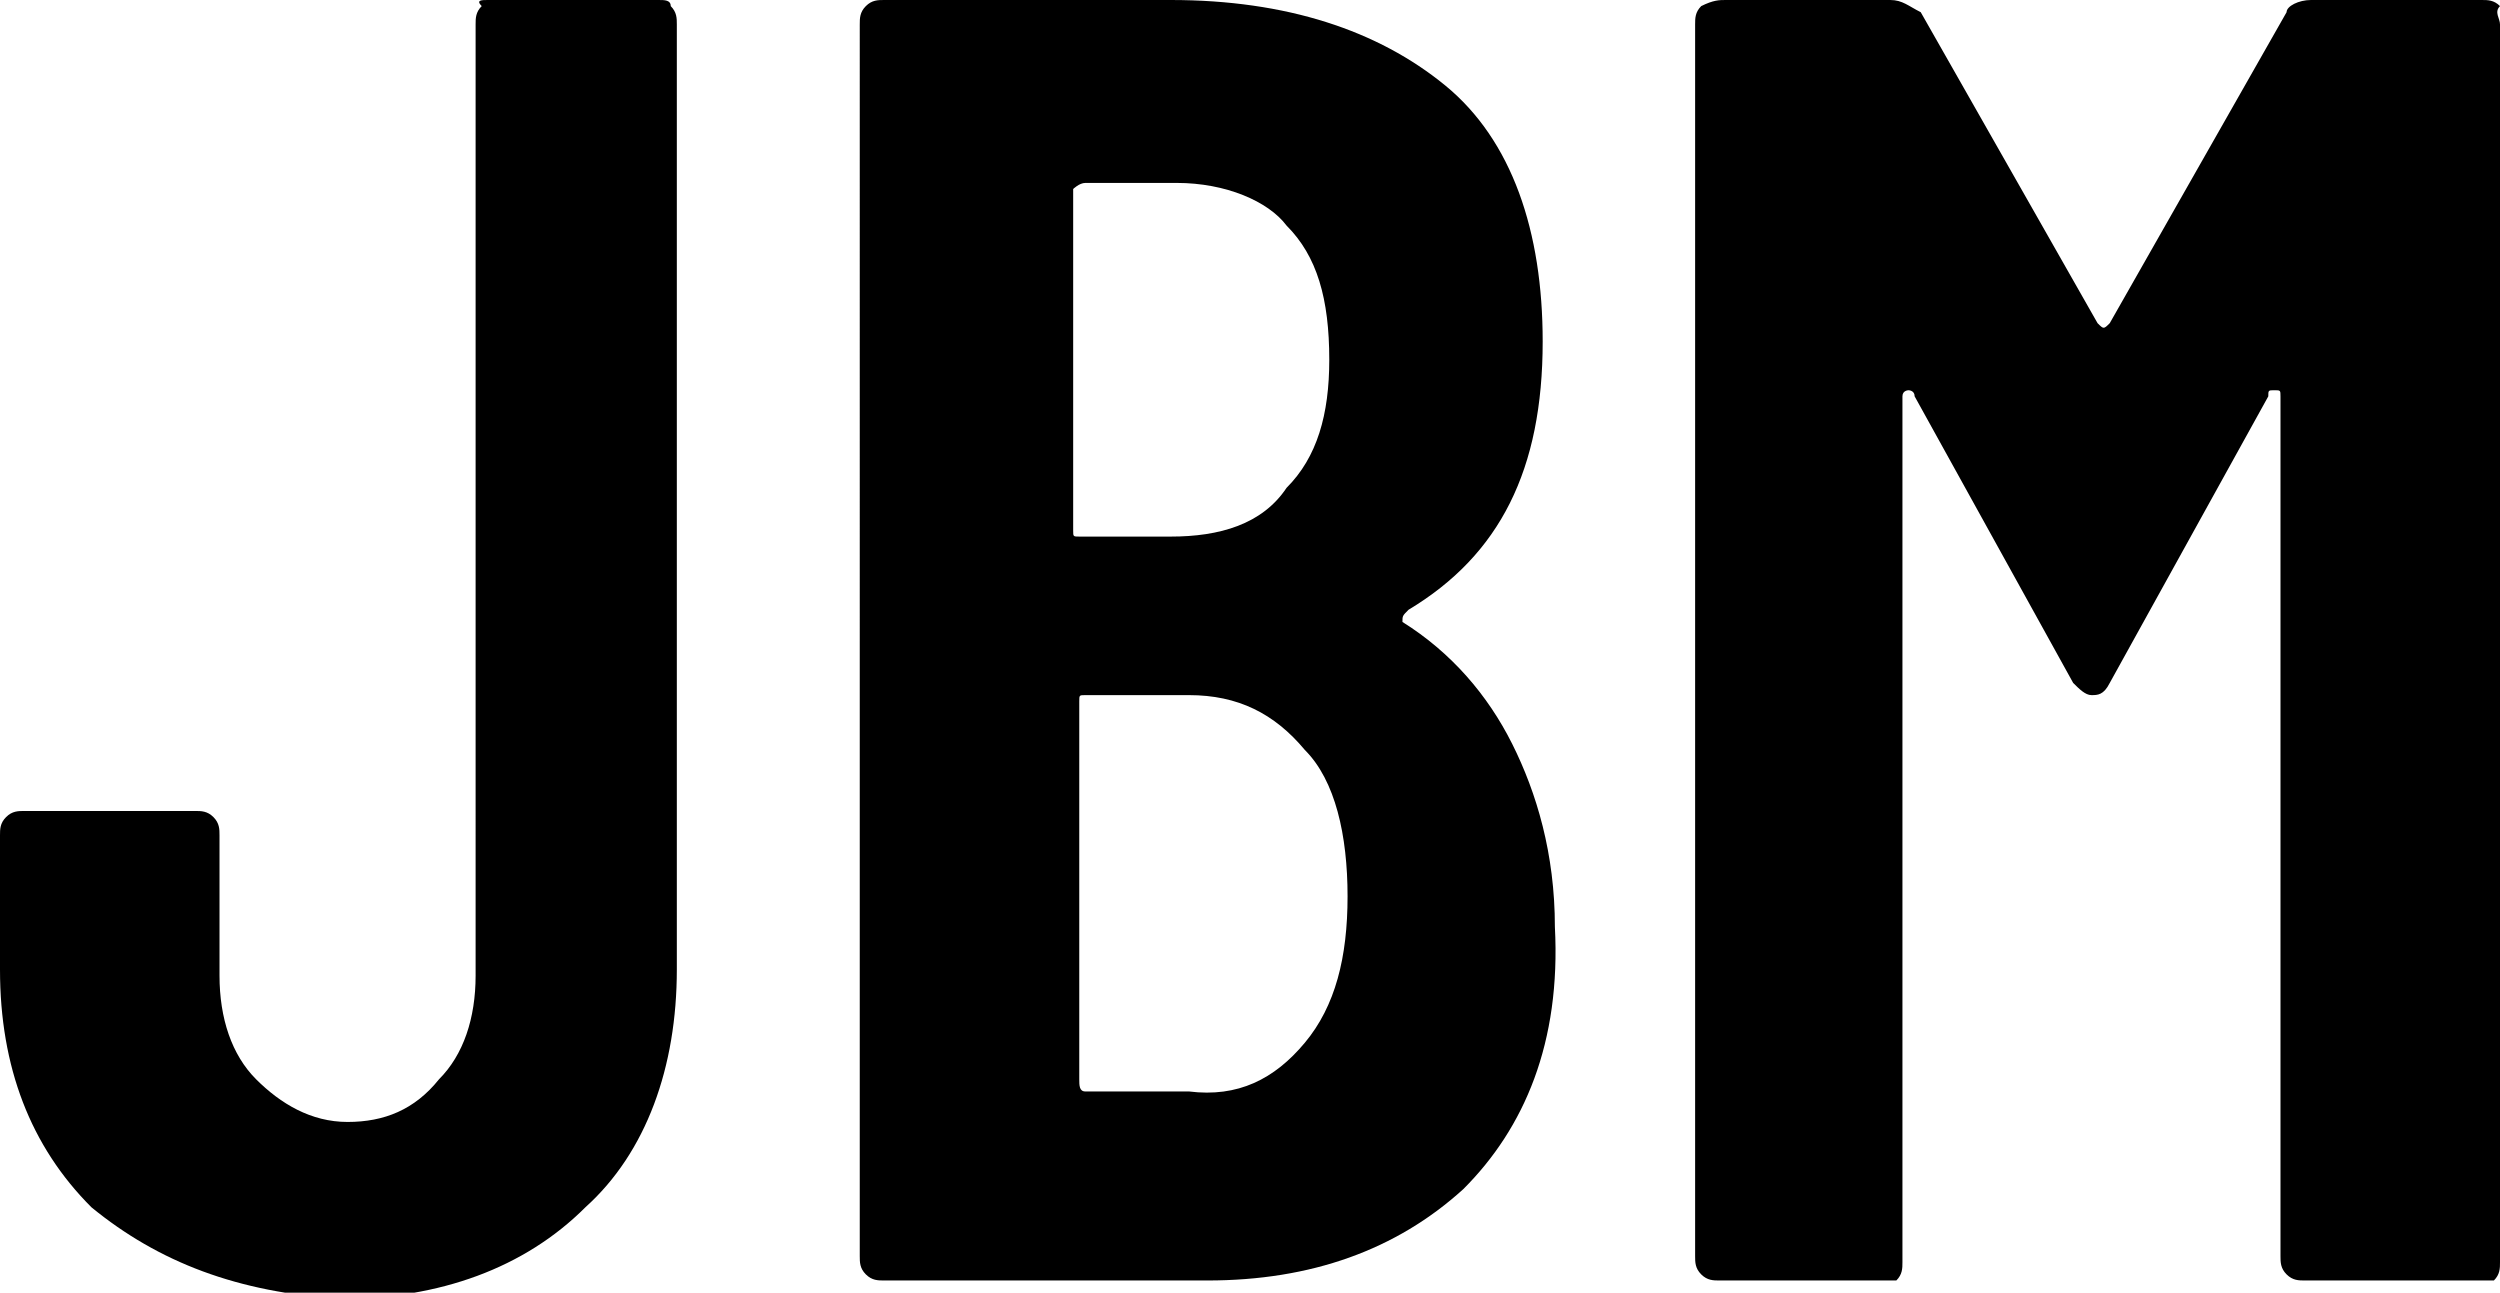 <svg xmlns="http://www.w3.org/2000/svg" xmlns:xlink="http://www.w3.org/1999/xlink" id="Calque_1" x="0px" y="0px" viewBox="0 0 41 21.2" style="enable-background:new 0 0 41 21.2;" xml:space="preserve"><g>	<path d="M1.5,19.8c-1-1-1.5-2.3-1.5-3.9v-2.2c0-0.1,0-0.2,0.1-0.3c0.1-0.1,0.2-0.1,0.3-0.1h2.8c0.1,0,0.2,0,0.3,0.1  c0.1,0.1,0.1,0.2,0.1,0.3v2.3c0,0.7,0.2,1.3,0.6,1.7c0.4,0.4,0.9,0.7,1.5,0.7c0.6,0,1.1-0.2,1.5-0.7c0.4-0.4,0.6-1,0.6-1.7V0.4  c0-0.1,0-0.2,0.1-0.3C7.8,0,7.9,0,8,0h2.8C10.9,0,11,0,11,0.1c0.1,0.1,0.1,0.2,0.1,0.3v15.5c0,1.6-0.5,3-1.5,3.9  c-1,1-2.4,1.5-4,1.5C3.9,21.2,2.6,20.7,1.5,19.8z"></path>	<path d="M24,19.5c-1.1,1-2.5,1.5-4.2,1.5h-5.3c-0.1,0-0.2,0-0.3-0.1c-0.1-0.1-0.1-0.2-0.1-0.3V0.4c0-0.1,0-0.2,0.1-0.3  C14.3,0,14.4,0,14.5,0h4.7c1.9,0,3.4,0.5,4.5,1.4s1.6,2.4,1.6,4.2c0,2.1-0.7,3.5-2.2,4.4c-0.1,0.1-0.1,0.1-0.1,0.2  c0.8,0.5,1.4,1.2,1.8,2c0.4,0.8,0.7,1.8,0.7,3C25.6,17.1,25,18.5,24,19.5z M17.6,3.1v5.6c0,0.1,0,0.1,0.1,0.1h1.5  c0.8,0,1.5-0.2,1.9-0.8c0.5-0.5,0.7-1.2,0.7-2.1c0-1-0.2-1.7-0.7-2.2C20.8,3.3,20.1,3,19.3,3h-1.5C17.7,3,17.6,3.1,17.6,3.1z   M21.4,17.1c0.5-0.6,0.7-1.4,0.7-2.4c0-1-0.2-1.9-0.7-2.4c-0.5-0.6-1.1-0.9-1.9-0.9h-1.7c-0.1,0-0.1,0-0.1,0.1v6.2  c0,0.1,0,0.2,0.1,0.2h1.7C20.3,18,20.9,17.7,21.4,17.1z"></path>	<path d="M37.9,0h2.8c0.1,0,0.2,0,0.3,0.1C40.9,0.2,41,0.3,41,0.4v20.3c0,0.1,0,0.2-0.1,0.3C40.8,21,40.7,21,40.6,21h-2.8  c-0.1,0-0.2,0-0.3-0.1c-0.1-0.1-0.1-0.2-0.1-0.3V6.5c0-0.1,0-0.1-0.1-0.1s-0.1,0-0.1,0.1l-2.6,4.7c-0.1,0.2-0.2,0.2-0.3,0.2  s-0.2-0.1-0.3-0.2l-2.6-4.7c0-0.1-0.1-0.1-0.1-0.1s-0.1,0-0.1,0.1v14.2c0,0.1,0,0.2-0.1,0.3C31.2,21,31.1,21,31,21h-2.8  c-0.1,0-0.2,0-0.3-0.1c-0.1-0.1-0.1-0.2-0.1-0.3V0.4c0-0.1,0-0.2,0.1-0.3C28.1,0,28.2,0,28.3,0H31c0.2,0,0.3,0.1,0.5,0.2l2.9,5.1  c0.1,0.1,0.1,0.1,0.2,0l2.9-5.1C37.5,0.1,37.7,0,37.9,0z"></path></g></svg>